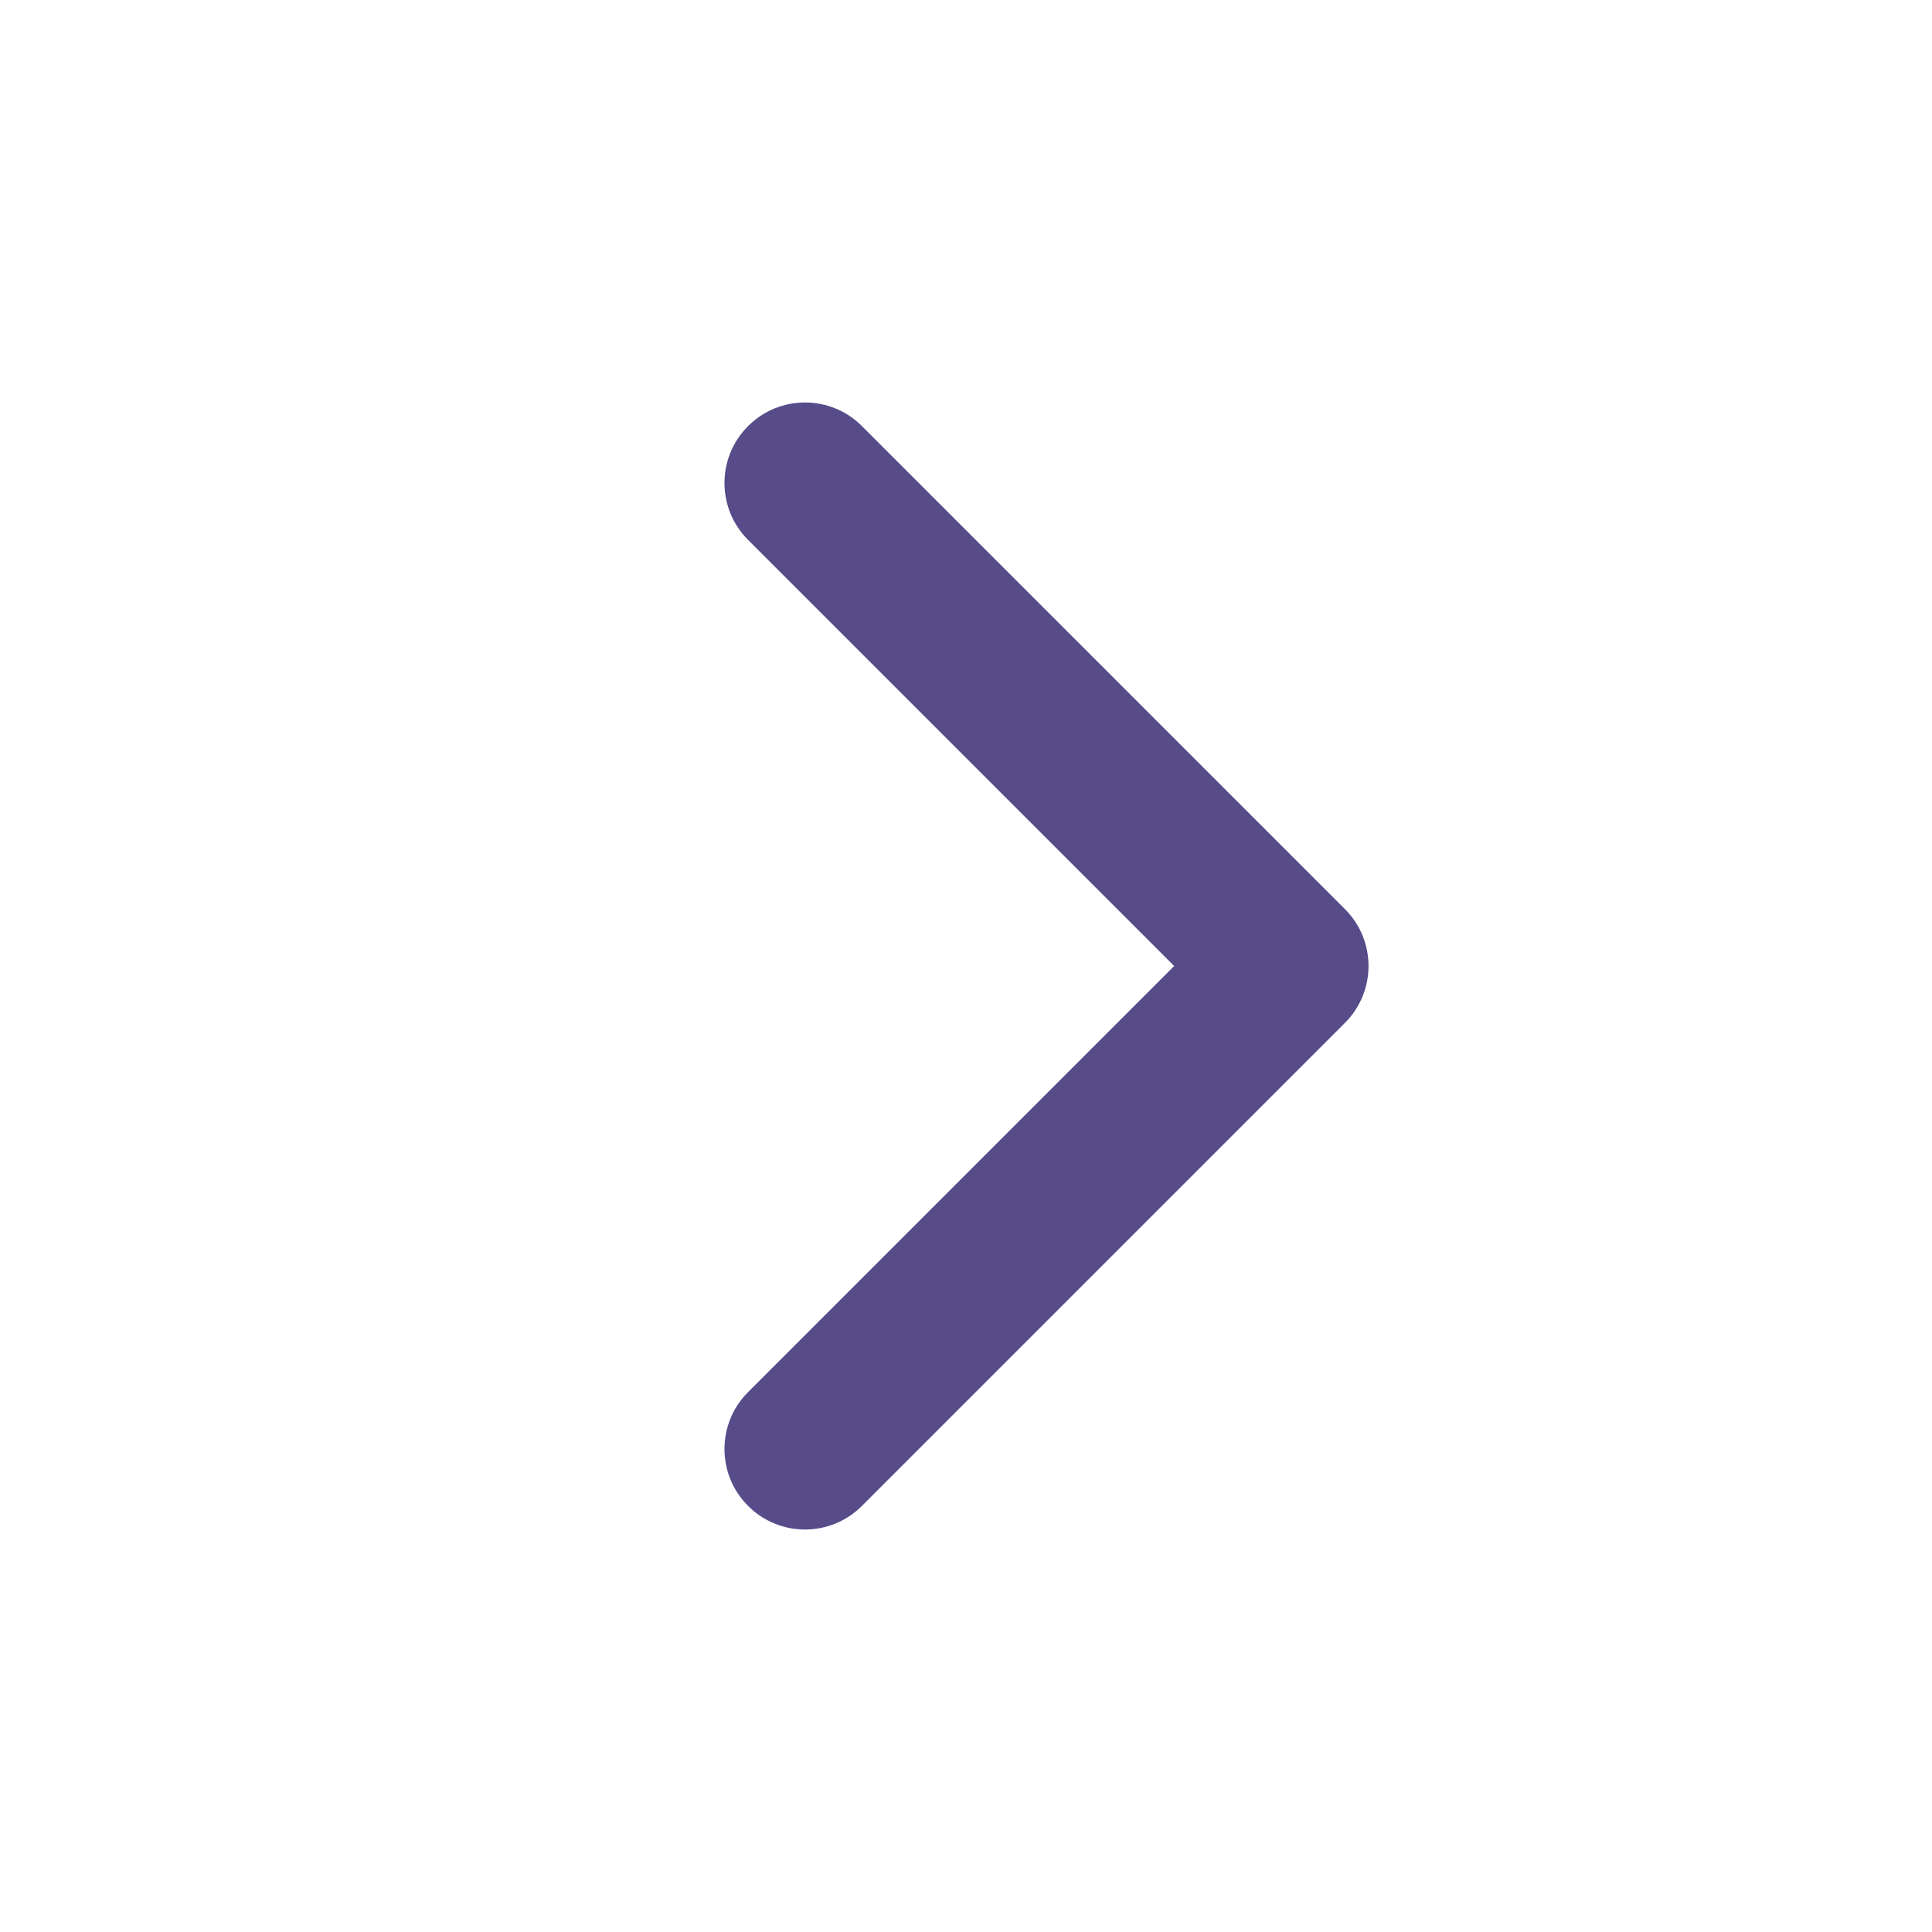 <?xml version="1.0" encoding="UTF-8"?>
<svg width="24px" height="24px" viewBox="0 0 24 24" version="1.1" xmlns="http://www.w3.org/2000/svg" xmlns:xlink="http://www.w3.org/1999/xlink">
    <!-- Generator: Sketch 61.2 (89653) - https://sketch.com -->
    <title>Icons/right-dark</title>
    <desc>Created with Sketch.</desc>
    <g id="Icons/right" stroke="none" stroke-width="1" fill="none" fill-rule="evenodd">
        <path d="M9.293,6.707 C8.902,6.317 8.902,5.683 9.293,5.293 C9.683,4.902 10.317,4.902 10.707,5.293 L16.707,11.293 C17.098,11.683 17.098,12.317 16.707,12.707 L10.707,18.707 C10.317,19.098 9.683,19.098 9.293,18.707 C8.902,18.317 8.902,17.683 9.293,17.293 L14.586,12 L9.293,6.707 Z" id="icon" fill="#574B8A"></path>
    </g>
</svg>